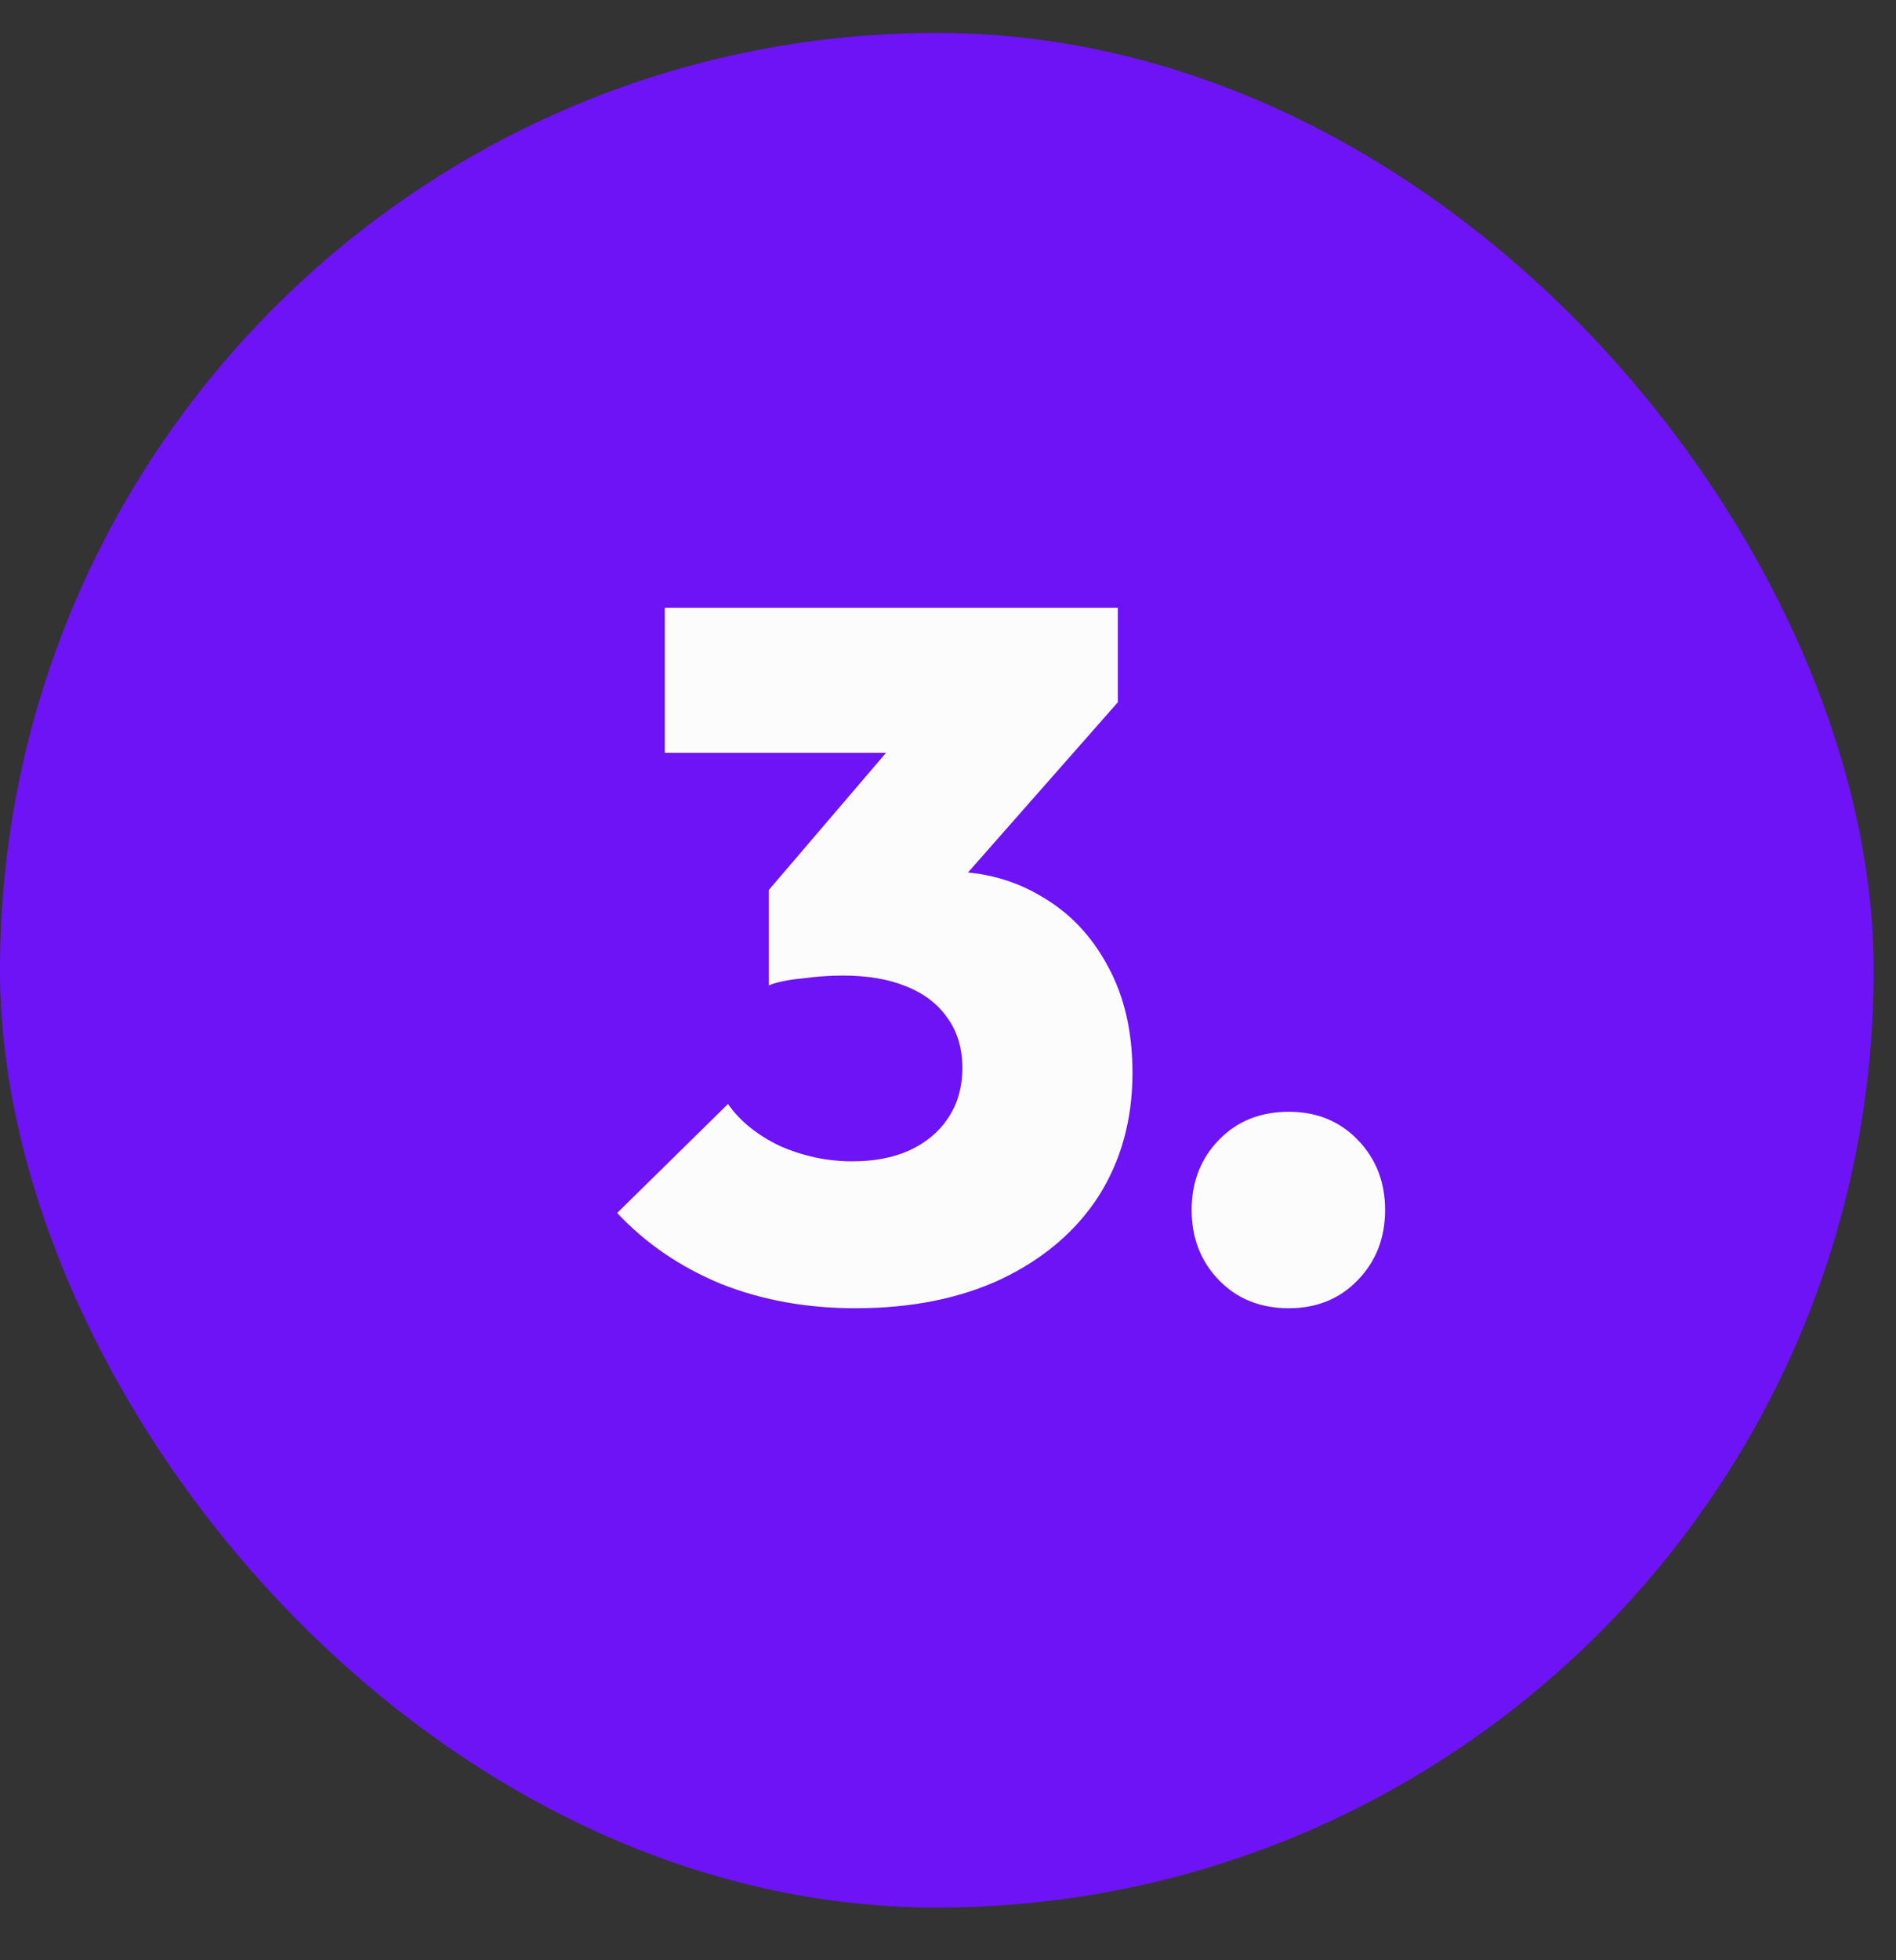 <svg xmlns="http://www.w3.org/2000/svg" width="30" height="31" viewBox="0 0 30 31" fill="none"><rect x="0" y="0" width="30" height="31" fill="#333333" stroke="none"/><rect y="0.52" width="29.647" height="29.647" rx="14.823" fill="#6D13F5"></rect><path d="M13.534 20.689C12.765 20.689 12.057 20.561 11.411 20.305C10.765 20.038 10.216 19.664 9.765 19.182L11.519 17.459C11.704 17.725 11.975 17.946 12.334 18.12C12.704 18.284 13.088 18.366 13.488 18.366C13.827 18.366 14.124 18.31 14.38 18.197C14.647 18.074 14.852 17.905 14.996 17.689C15.15 17.464 15.227 17.197 15.227 16.889C15.227 16.582 15.15 16.32 14.996 16.105C14.842 15.879 14.621 15.71 14.334 15.597C14.057 15.484 13.724 15.428 13.334 15.428C13.129 15.428 12.914 15.443 12.688 15.474C12.473 15.494 12.298 15.53 12.165 15.582L13.365 14.074C13.693 13.992 13.991 13.925 14.257 13.874C14.534 13.812 14.78 13.782 14.996 13.782C15.55 13.782 16.047 13.915 16.488 14.182C16.929 14.438 17.278 14.807 17.534 15.289C17.791 15.761 17.919 16.32 17.919 16.966C17.919 17.705 17.739 18.356 17.381 18.92C17.021 19.474 16.509 19.91 15.842 20.228C15.186 20.535 14.416 20.689 13.534 20.689ZM12.165 15.582V14.074L14.704 11.105H17.688L15.073 14.074L12.165 15.582ZM10.519 11.905V9.612H17.688V11.105L15.611 11.905H10.519ZM20.393 20.689C19.942 20.689 19.573 20.541 19.285 20.243C18.998 19.946 18.855 19.576 18.855 19.135C18.855 18.694 18.998 18.325 19.285 18.028C19.573 17.73 19.942 17.582 20.393 17.582C20.834 17.582 21.198 17.73 21.485 18.028C21.773 18.325 21.916 18.694 21.916 19.135C21.916 19.576 21.773 19.946 21.485 20.243C21.198 20.541 20.834 20.689 20.393 20.689Z" fill="#FCFCFC"></path></svg>